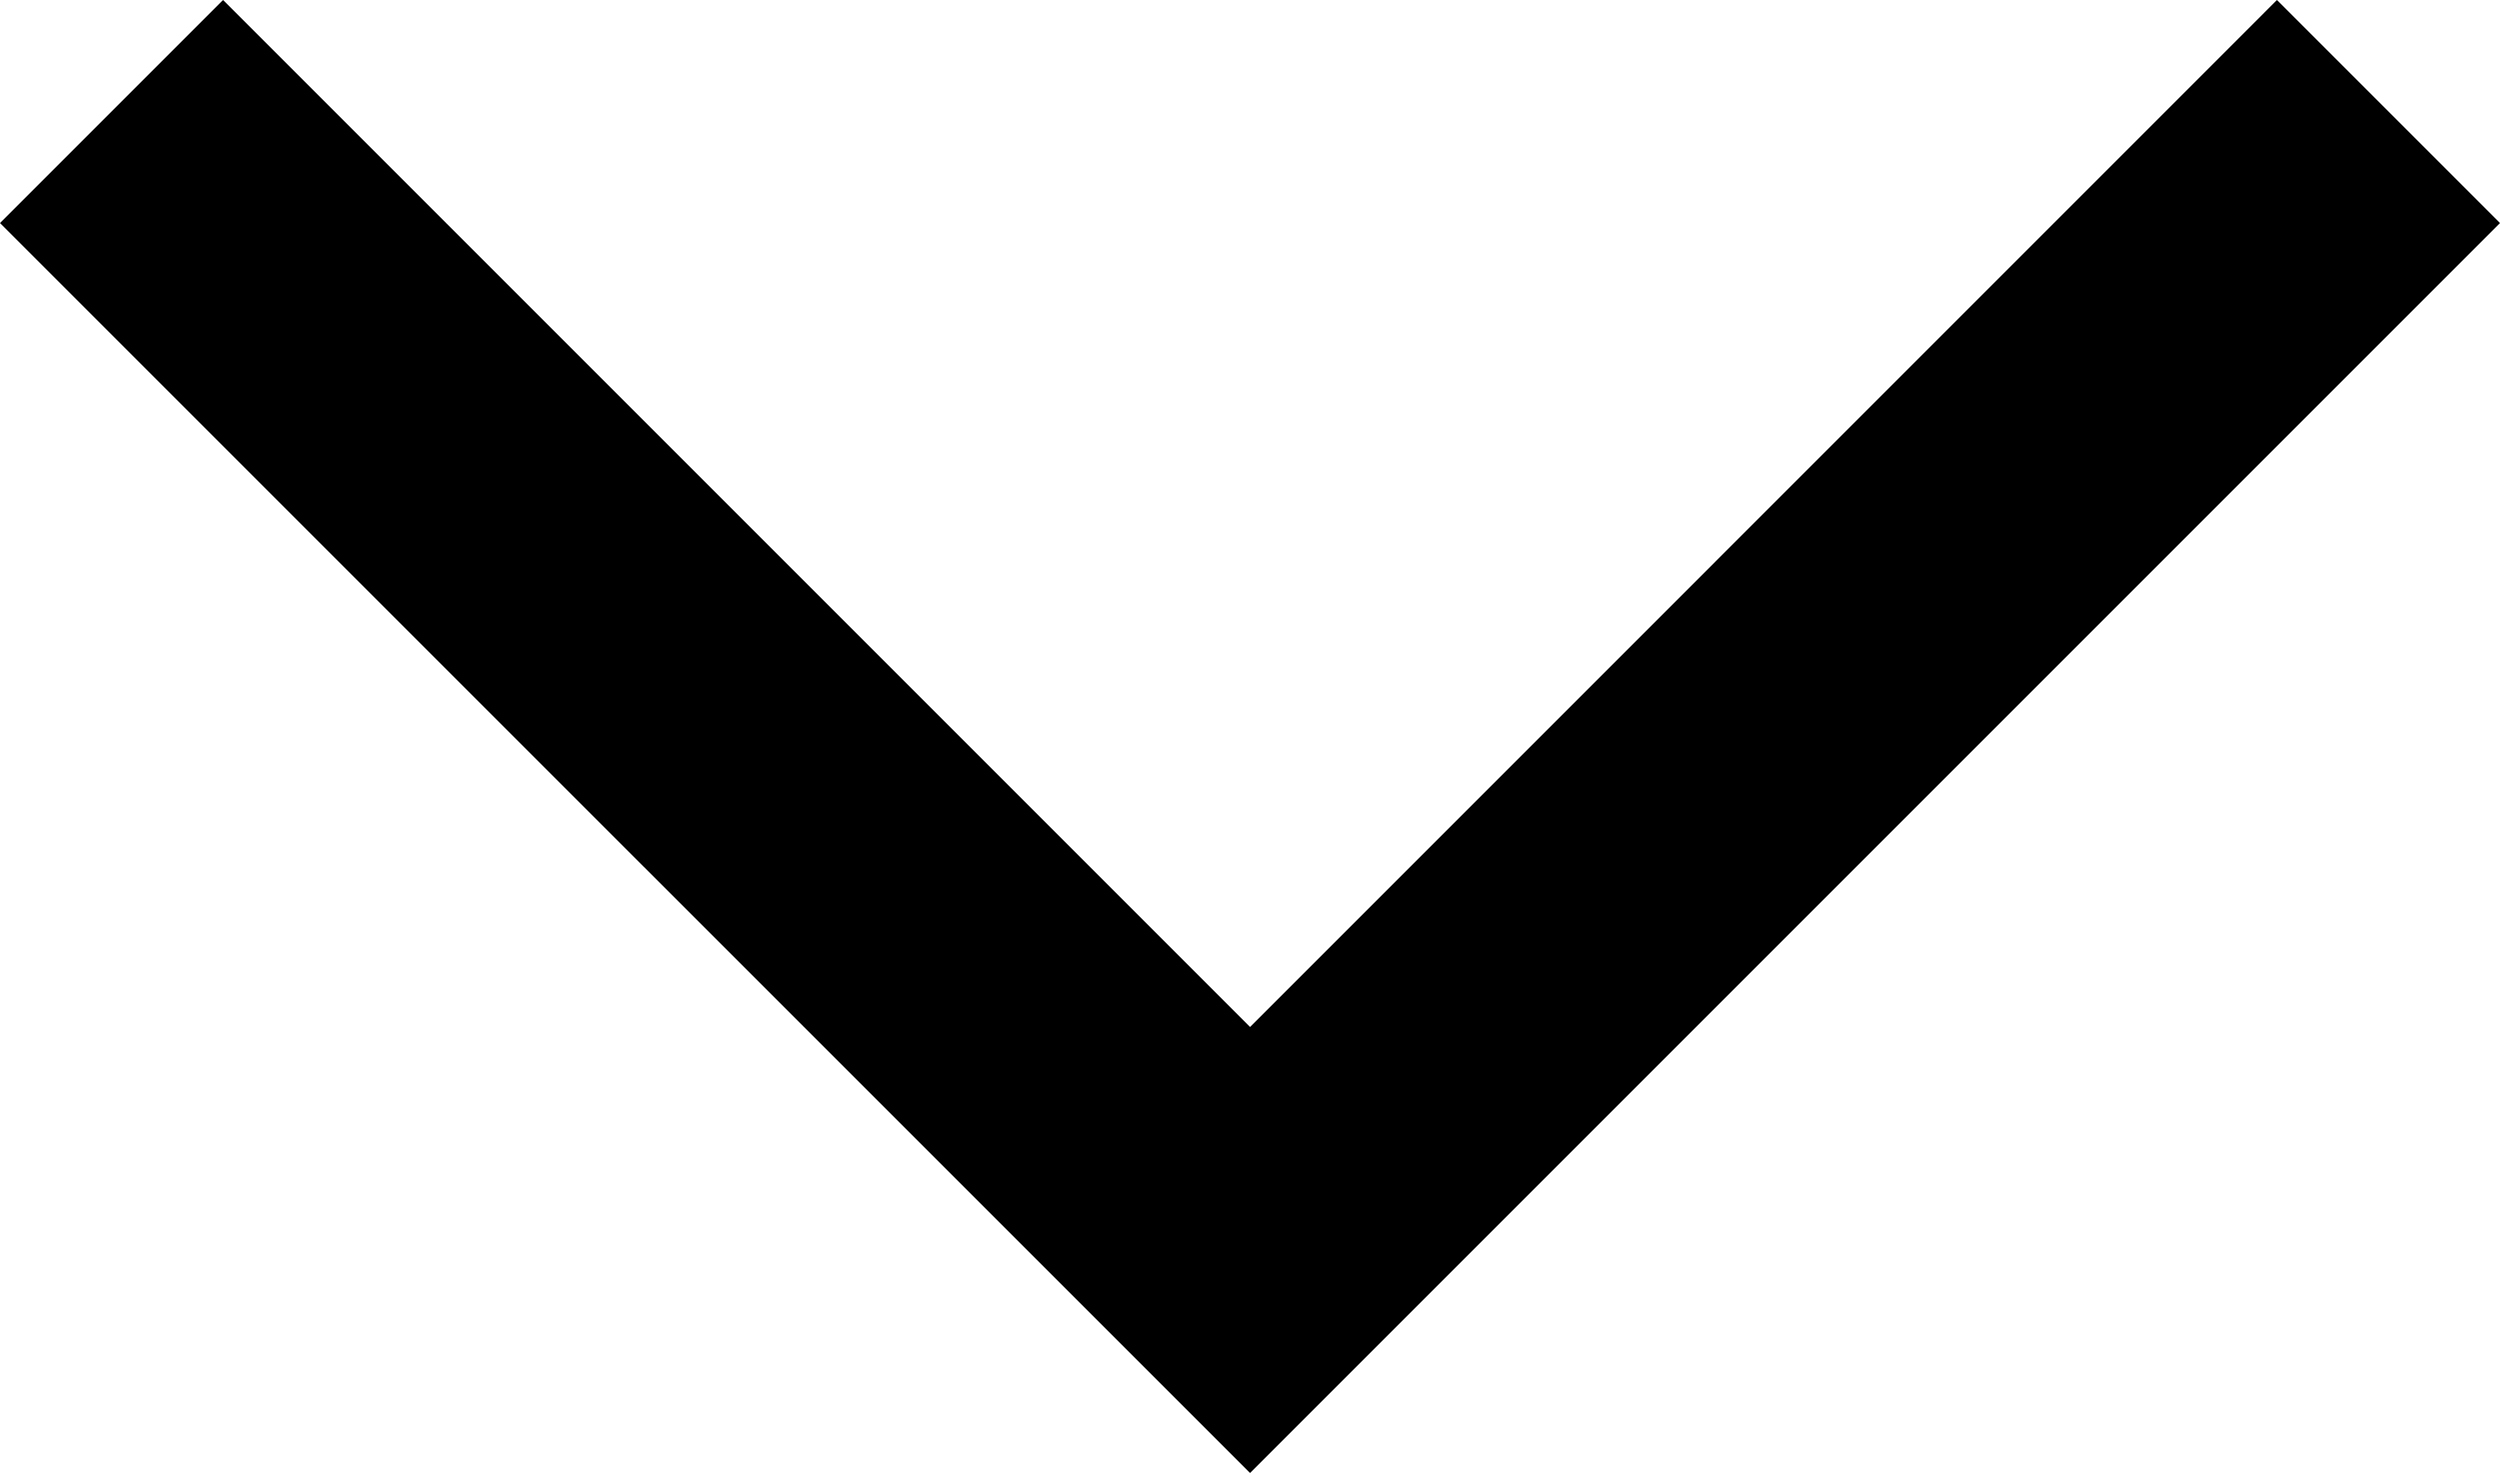 <svg xmlns="http://www.w3.org/2000/svg" width="20.633" height="12.157" viewBox="0 0 20.633 12.157">
  <path id="chevron_right_FILL0_wght400_GRAD0_opsz48" d="M333.841,354.633,332,352.792l8.476-8.476L332,335.841,333.841,334l10.316,10.316Z" transform="translate(354.633 -332) rotate(90)"/>
</svg>
